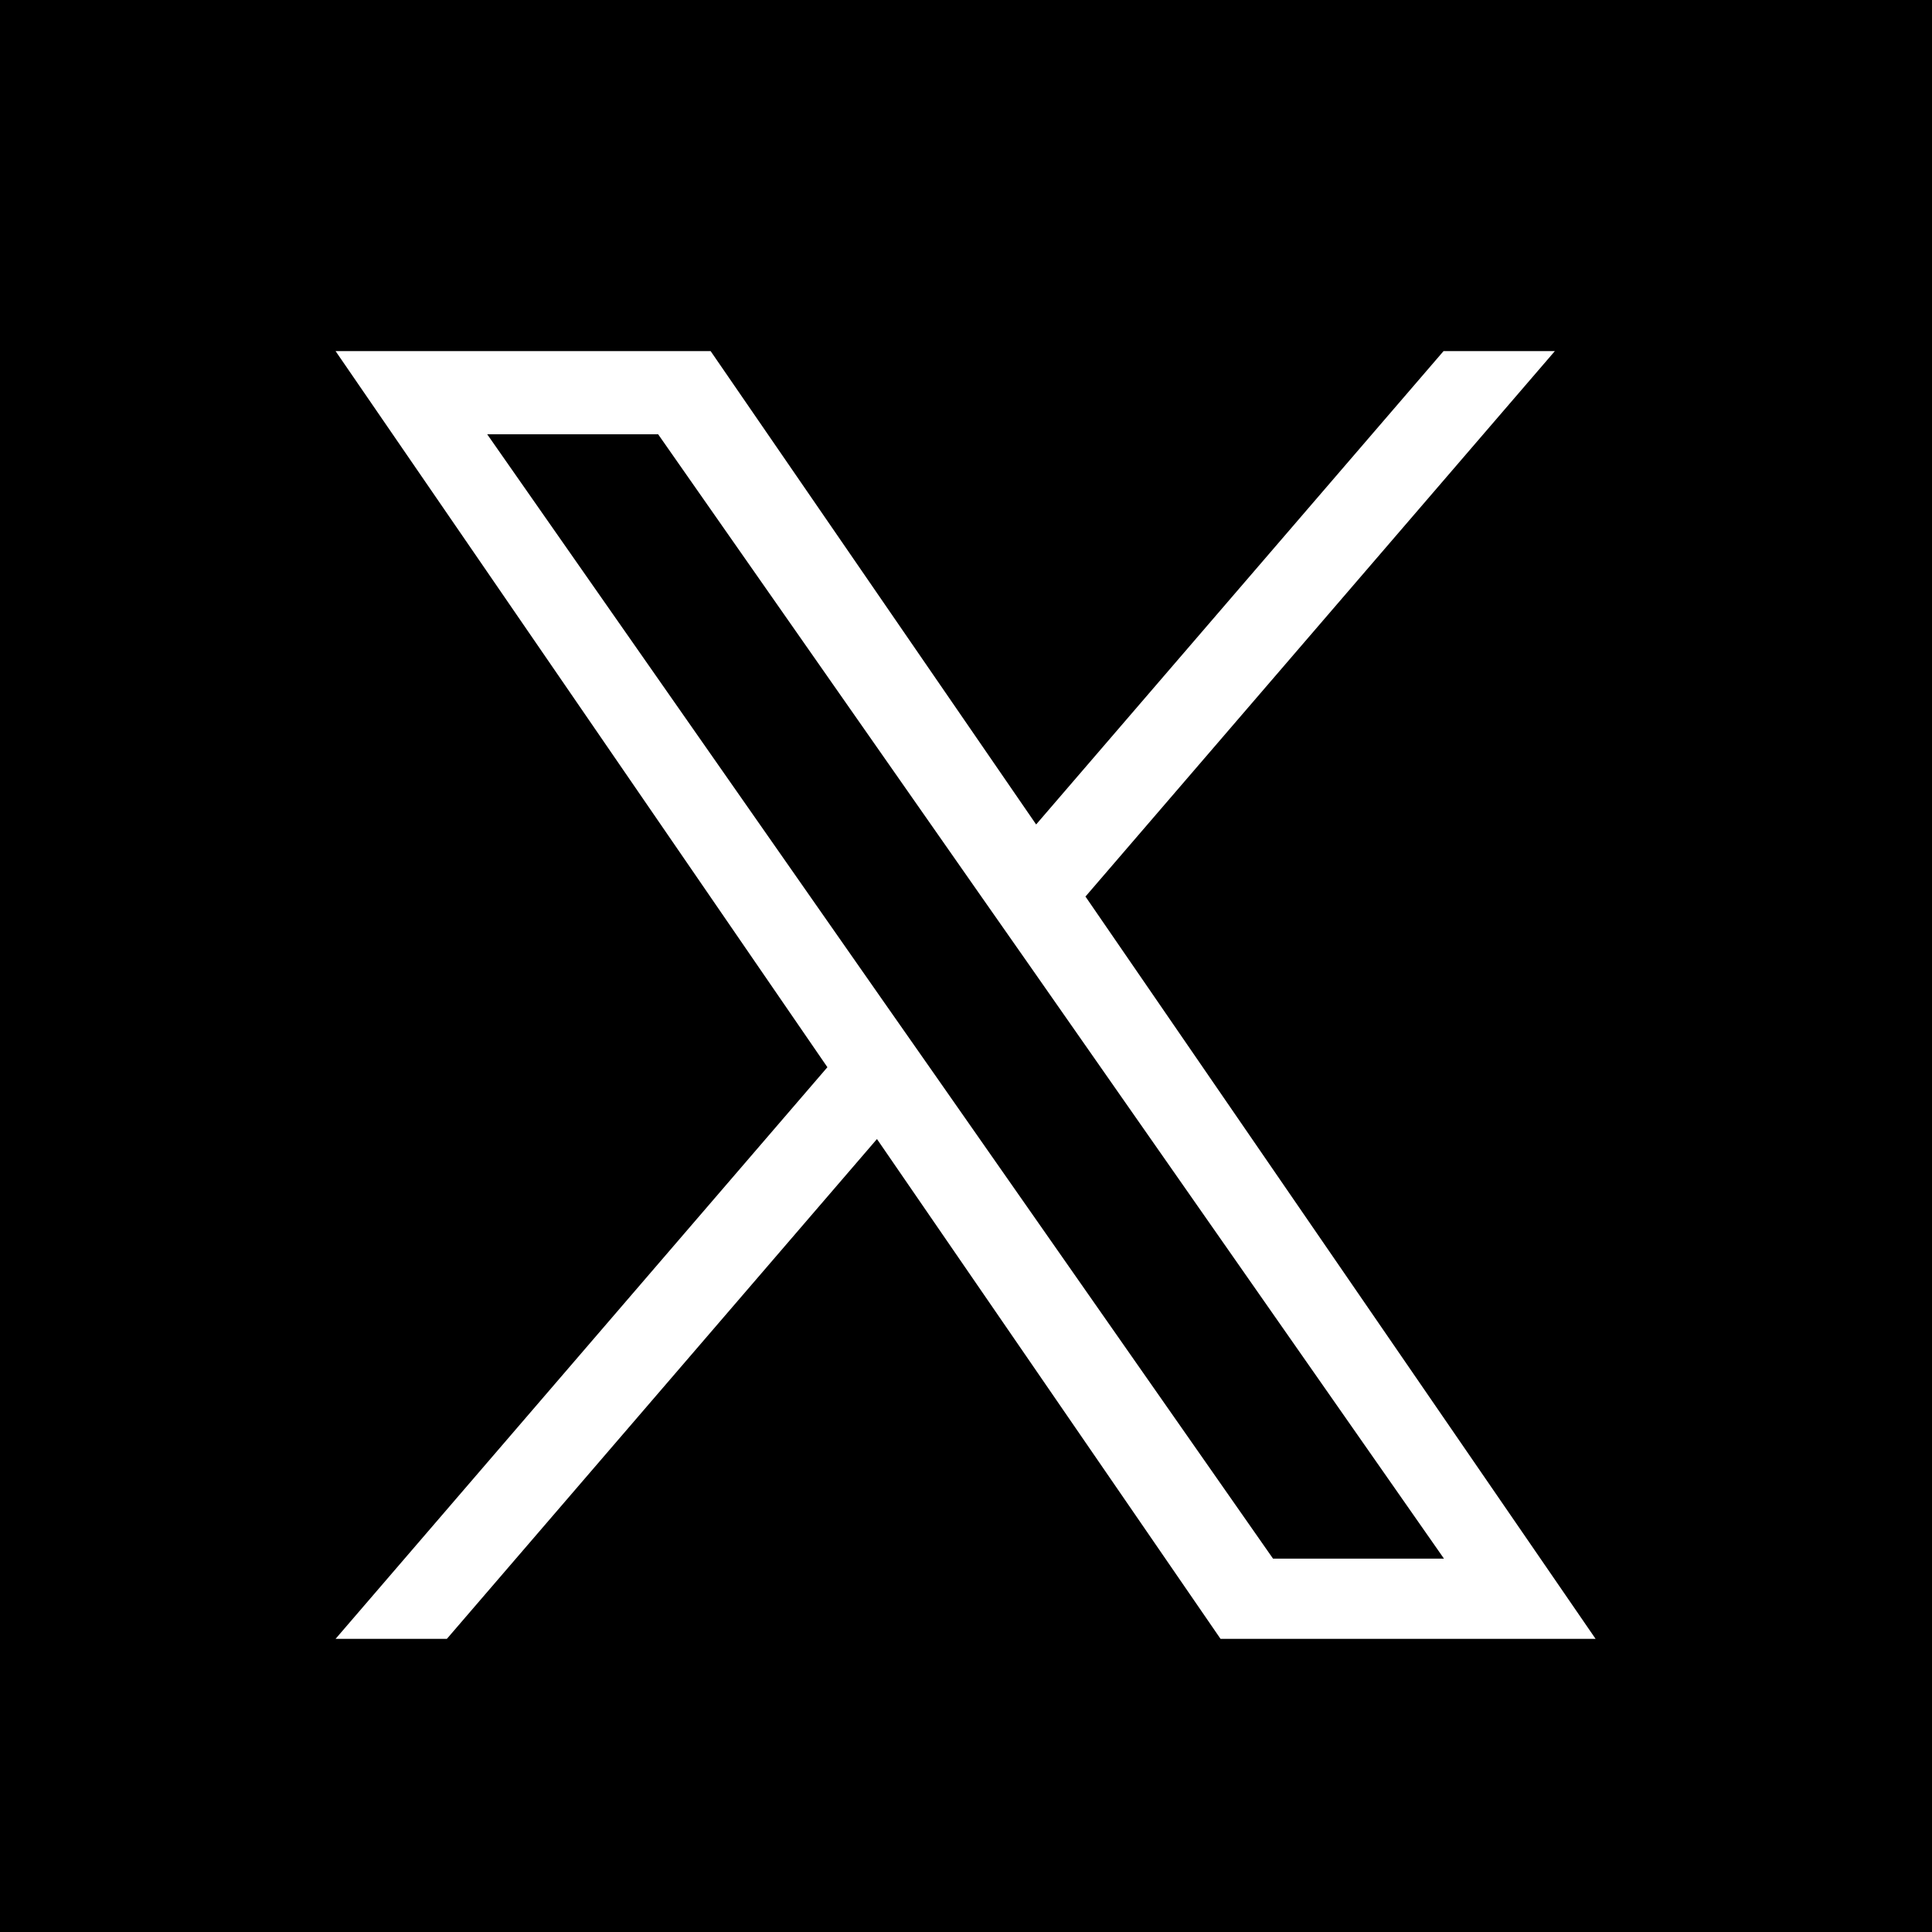 <?xml version="1.0" encoding="UTF-8"?><svg id="_レイヤー_1" xmlns="http://www.w3.org/2000/svg" width="46" height="46" viewBox="0 0 46 46"><defs><style>.cls-1{fill:#000;}.cls-1,.cls-2{stroke-width:0px;}.cls-2{fill:#fff;}</style></defs><rect class="cls-1" width="46" height="46"/><path class="cls-2" d="M25.85,21.34l11.17-12.98h-2.65l-9.7,11.27-7.75-11.27h-8.93l11.71,17.05-11.71,13.61h2.65l10.24-11.9,8.18,11.9h8.93l-12.15-17.68h0ZM22.23,25.55l-1.19-1.7-9.44-13.51h4.07l7.62,10.9,1.19,1.7,9.9,14.17h-4.07l-8.08-11.56h0Z"/></svg>